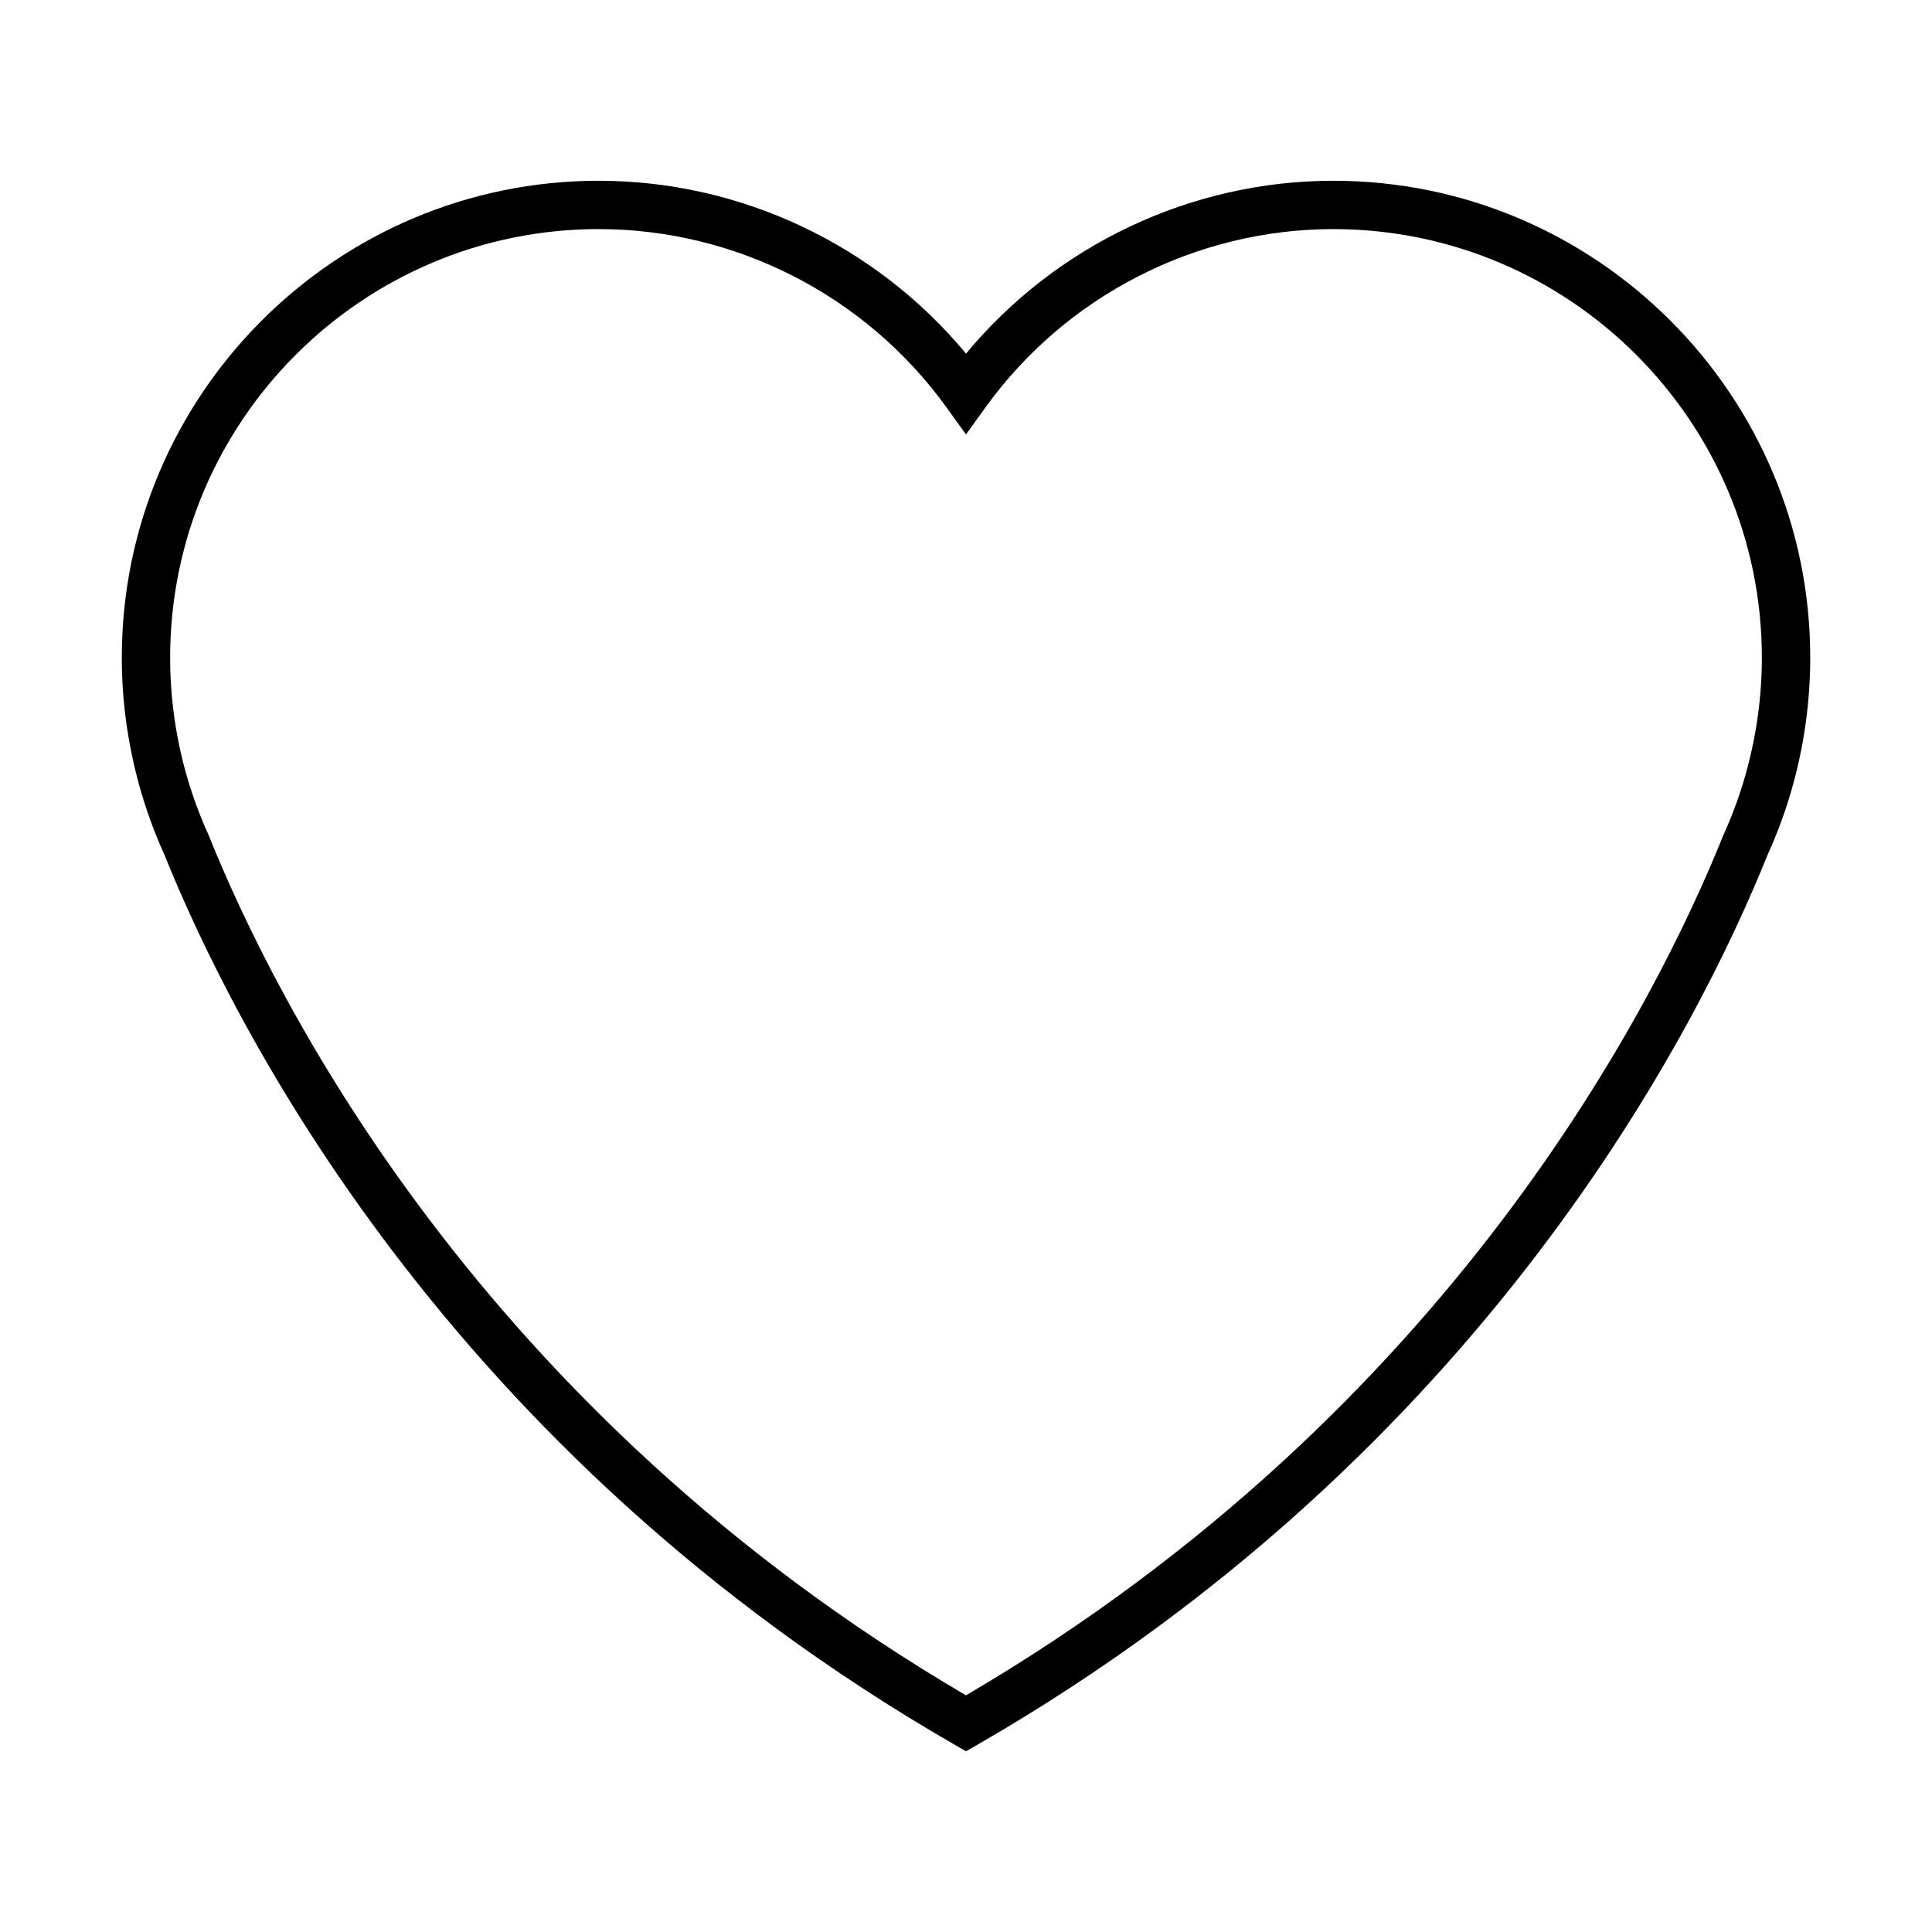 <?xml version="1.0" encoding="UTF-8"?>
<!-- The Best Svg Icon site in the world: iconSvg.co, Visit us! https://iconsvg.co -->
<svg fill="#000000" width="800px" height="800px" version="1.1" viewBox="144 144 512 512" xmlns="http://www.w3.org/2000/svg">
 <path d="m400 608.1-3.199-1.844c-134.59-77.566-191.21-190.85-209.31-235.95-2.629-5.769-4.914-12.047-6.656-18.398-3.059-11.227-4.555-22.414-4.555-33.613 0-69.688 56.695-126.39 126.39-126.39 37.633 0 73.422 16.984 97.336 45.812 23.914-28.832 59.695-45.812 97.336-45.812 69.691 0 126.39 56.699 126.39 126.39 0 11.199-1.496 22.383-4.453 33.262-1.812 6.629-4.109 12.969-6.891 19.07-17.996 44.828-74.645 158.09-209.18 235.64zm-206.77-259.39c1.637 5.836 3.637 11.297 6.031 16.551 17.574 43.773 71.918 152.53 200.73 228.02 128.77-75.469 183.13-184.21 200.61-227.71 2.609-5.75 4.672-11.441 6.238-17.184 2.719-9.98 4.07-20.043 4.07-30.102 0-62.625-50.949-113.57-113.58-113.57-36.363 0-70.809 17.648-92.137 47.211l-5.199 7.195-5.195-7.199c-21.332-29.562-55.777-47.211-92.141-47.211-62.625 0-113.57 50.945-113.57 113.57 0 10.078 1.344 20.137 4 29.895z"/>
</svg>